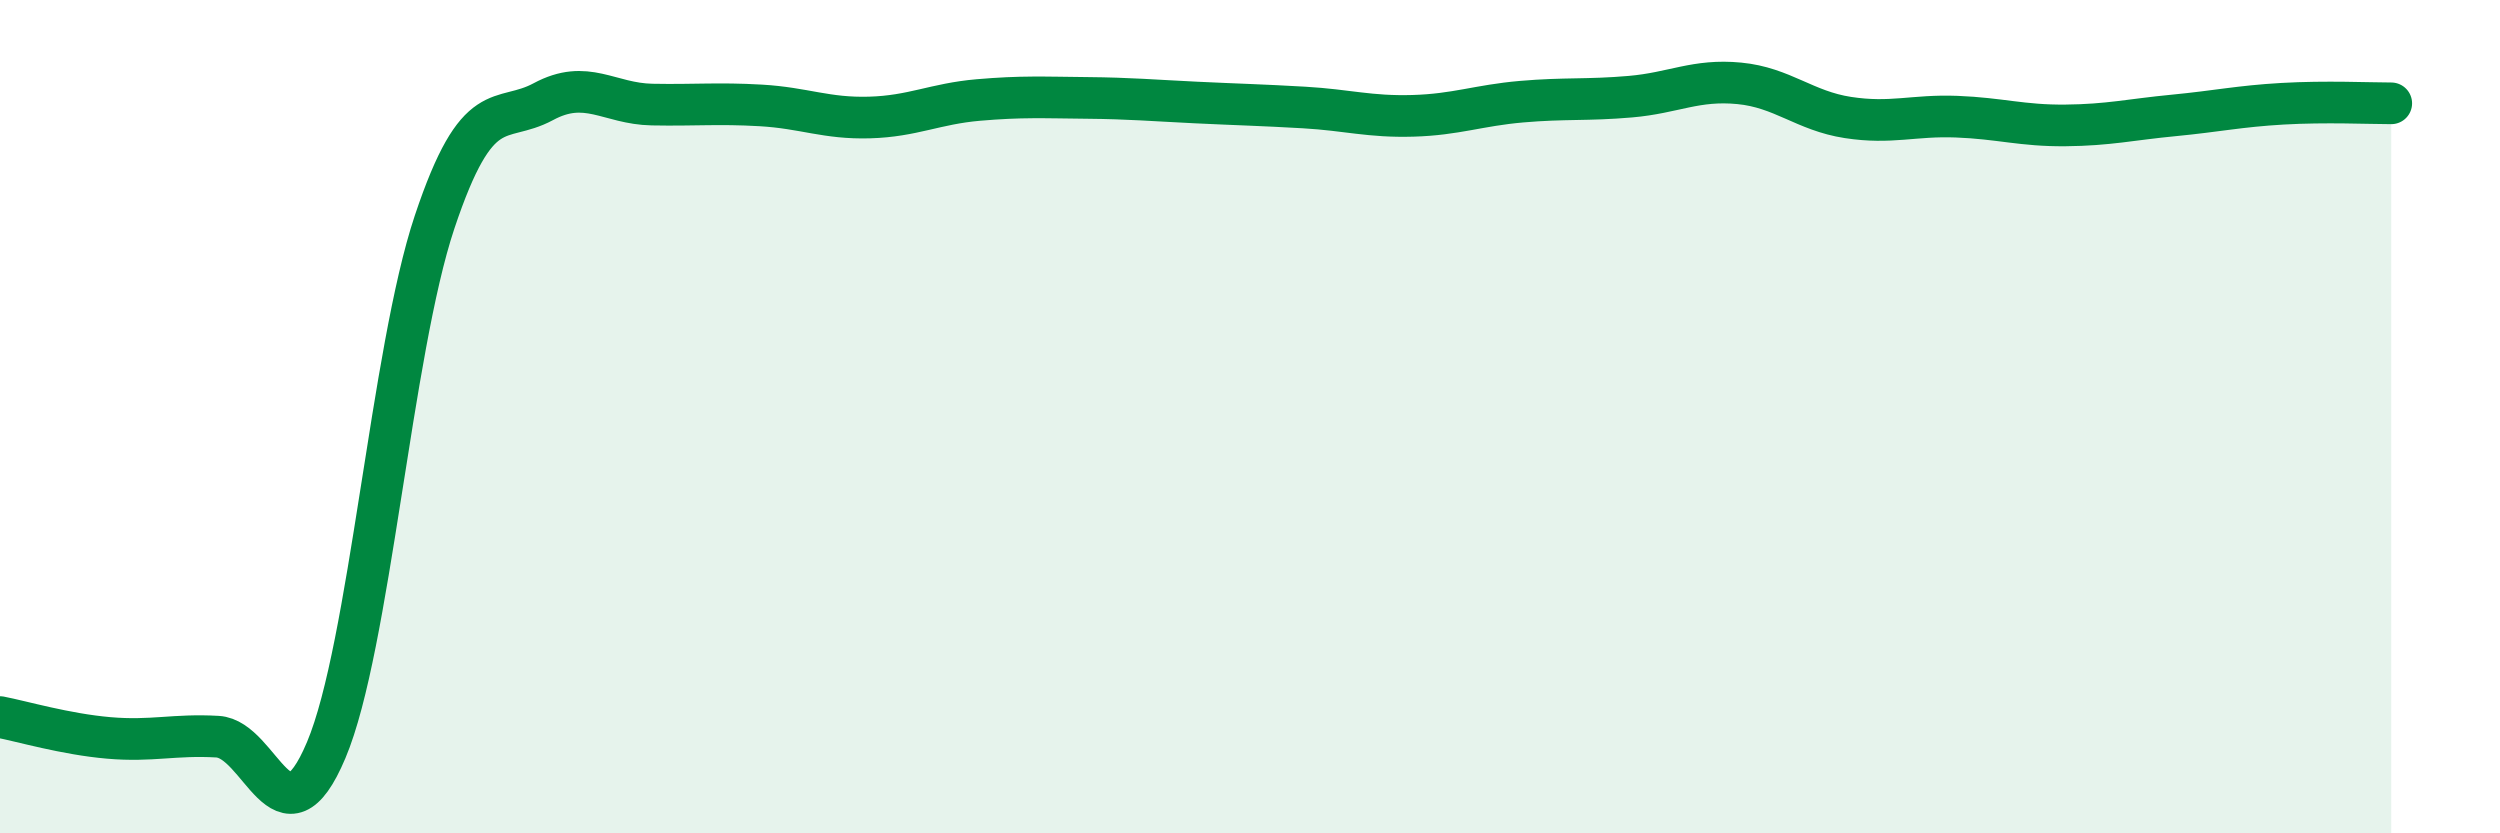 
    <svg width="60" height="20" viewBox="0 0 60 20" xmlns="http://www.w3.org/2000/svg">
      <path
        d="M 0,17.21 C 0.52,17.31 1.57,17.62 2.61,17.71 C 3.65,17.8 4.18,17.62 5.22,17.68 C 6.26,17.74 6.79,20.47 7.83,18 C 8.87,15.53 9.39,8.44 10.43,5.33 C 11.47,2.22 12,3 13.04,2.44 C 14.08,1.88 14.61,2.49 15.65,2.51 C 16.69,2.53 17.22,2.47 18.26,2.53 C 19.3,2.59 19.83,2.85 20.87,2.82 C 21.91,2.79 22.44,2.49 23.48,2.4 C 24.52,2.31 25.05,2.34 26.09,2.35 C 27.13,2.36 27.66,2.41 28.7,2.46 C 29.74,2.51 30.26,2.52 31.3,2.58 C 32.34,2.64 32.87,2.81 33.91,2.78 C 34.95,2.75 35.48,2.53 36.52,2.44 C 37.56,2.35 38.09,2.41 39.13,2.32 C 40.17,2.23 40.7,1.9 41.74,2 C 42.78,2.1 43.31,2.66 44.35,2.82 C 45.39,2.98 45.92,2.76 46.96,2.8 C 48,2.84 48.53,3.02 49.57,3.01 C 50.61,3 51.13,2.87 52.17,2.77 C 53.21,2.67 53.74,2.55 54.78,2.49 C 55.82,2.43 56.87,2.48 57.39,2.48L57.39 20L0 20Z"
        fill="#008740"
        opacity="0.1"
        stroke-linecap="round"
        stroke-linejoin="round"
      />
      <path
        d="M 0,17.21 C 0.52,17.31 1.57,17.62 2.61,17.71 C 3.65,17.8 4.18,17.62 5.22,17.68 C 6.26,17.74 6.79,20.47 7.83,18 C 8.87,15.53 9.39,8.44 10.43,5.33 C 11.47,2.22 12,3 13.04,2.44 C 14.08,1.88 14.61,2.49 15.65,2.51 C 16.69,2.53 17.22,2.47 18.26,2.53 C 19.3,2.59 19.83,2.85 20.87,2.82 C 21.91,2.79 22.44,2.49 23.48,2.4 C 24.52,2.31 25.05,2.34 26.09,2.35 C 27.13,2.36 27.66,2.41 28.7,2.46 C 29.74,2.51 30.26,2.52 31.3,2.58 C 32.34,2.64 32.87,2.81 33.91,2.78 C 34.95,2.75 35.48,2.53 36.52,2.44 C 37.56,2.35 38.09,2.41 39.13,2.32 C 40.17,2.23 40.7,1.9 41.74,2 C 42.78,2.1 43.31,2.66 44.35,2.82 C 45.39,2.98 45.92,2.76 46.96,2.8 C 48,2.84 48.53,3.02 49.57,3.01 C 50.61,3 51.13,2.87 52.17,2.77 C 53.21,2.67 53.74,2.55 54.78,2.49 C 55.82,2.43 56.87,2.48 57.39,2.48"
        stroke="#008740"
        stroke-width="1"
        fill="none"
        stroke-linecap="round"
        stroke-linejoin="round"
      />
    </svg>
  